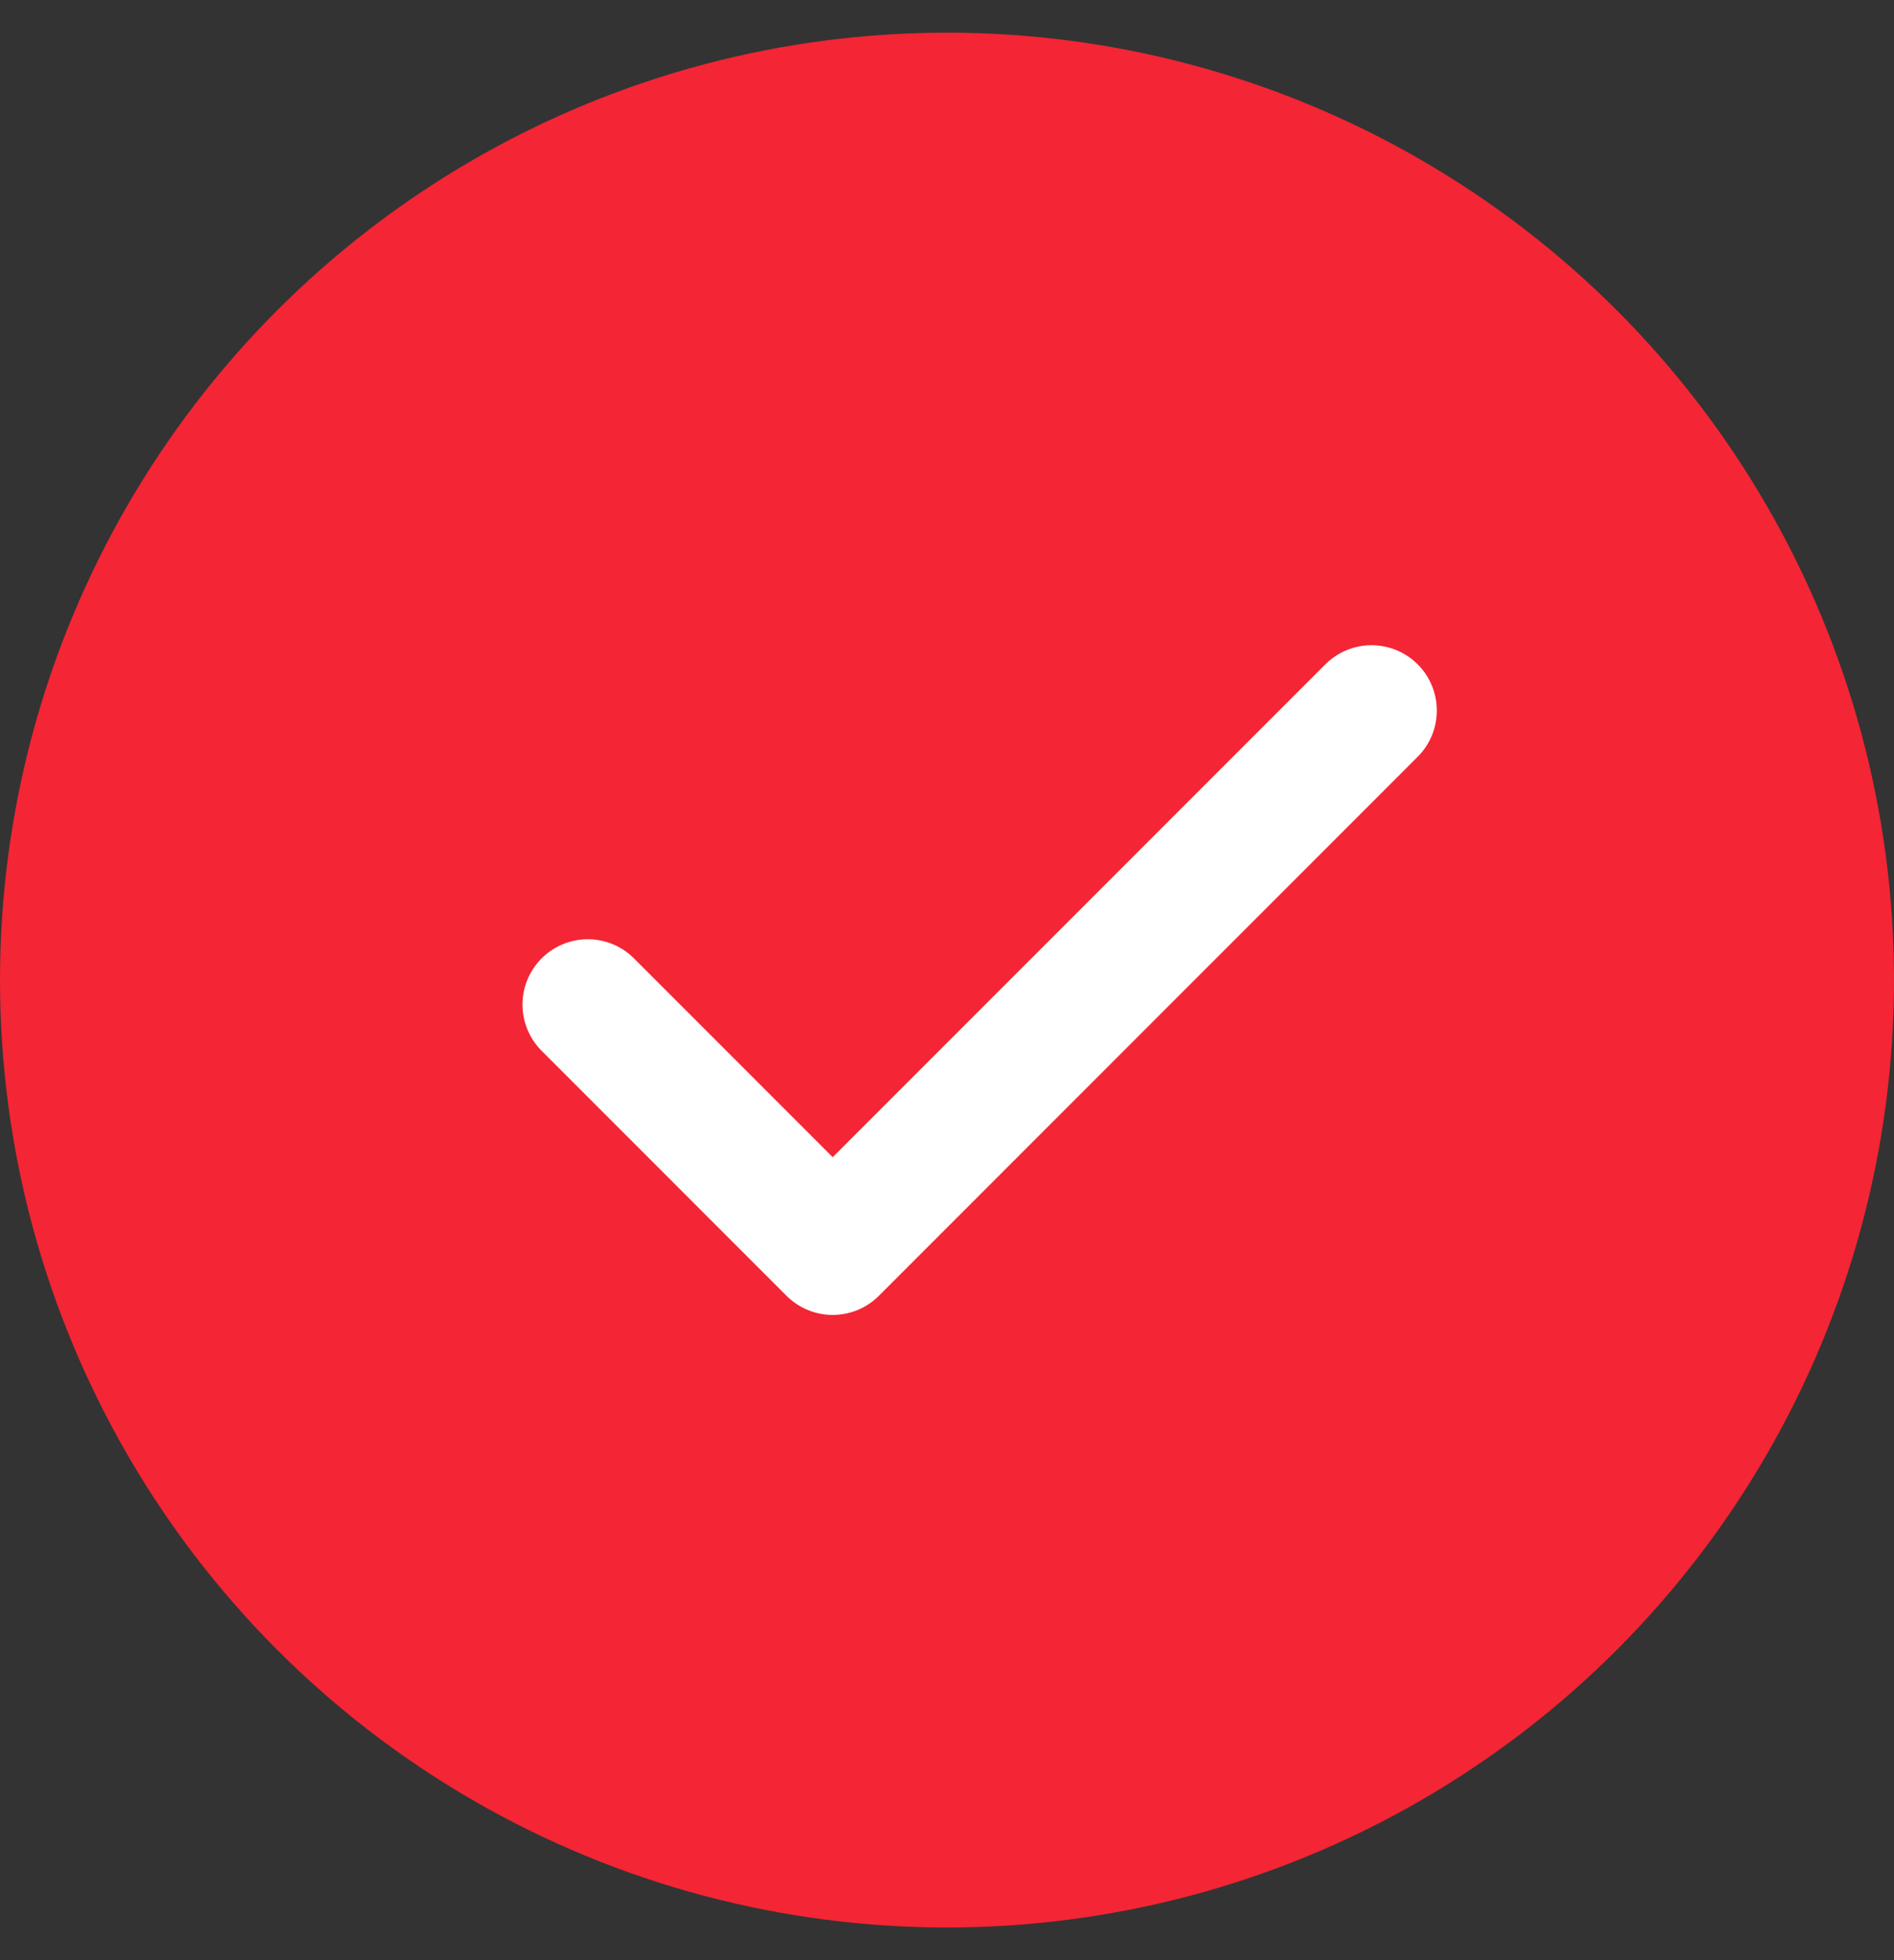 <svg width="29" height="30" viewBox="0 0 29 30" fill="none" xmlns="http://www.w3.org/2000/svg">
<rect x="0" y="0" width="29" height="30" fill="#333333" stroke="none"/>
<circle cx="14.5" cy="15" r="14.5" fill="#F42534"/>
<path d="M21 10.875L12.75 19.125L9 15.375" stroke="white" stroke-width="2" stroke-linecap="round" stroke-linejoin="round"/>
</svg>
